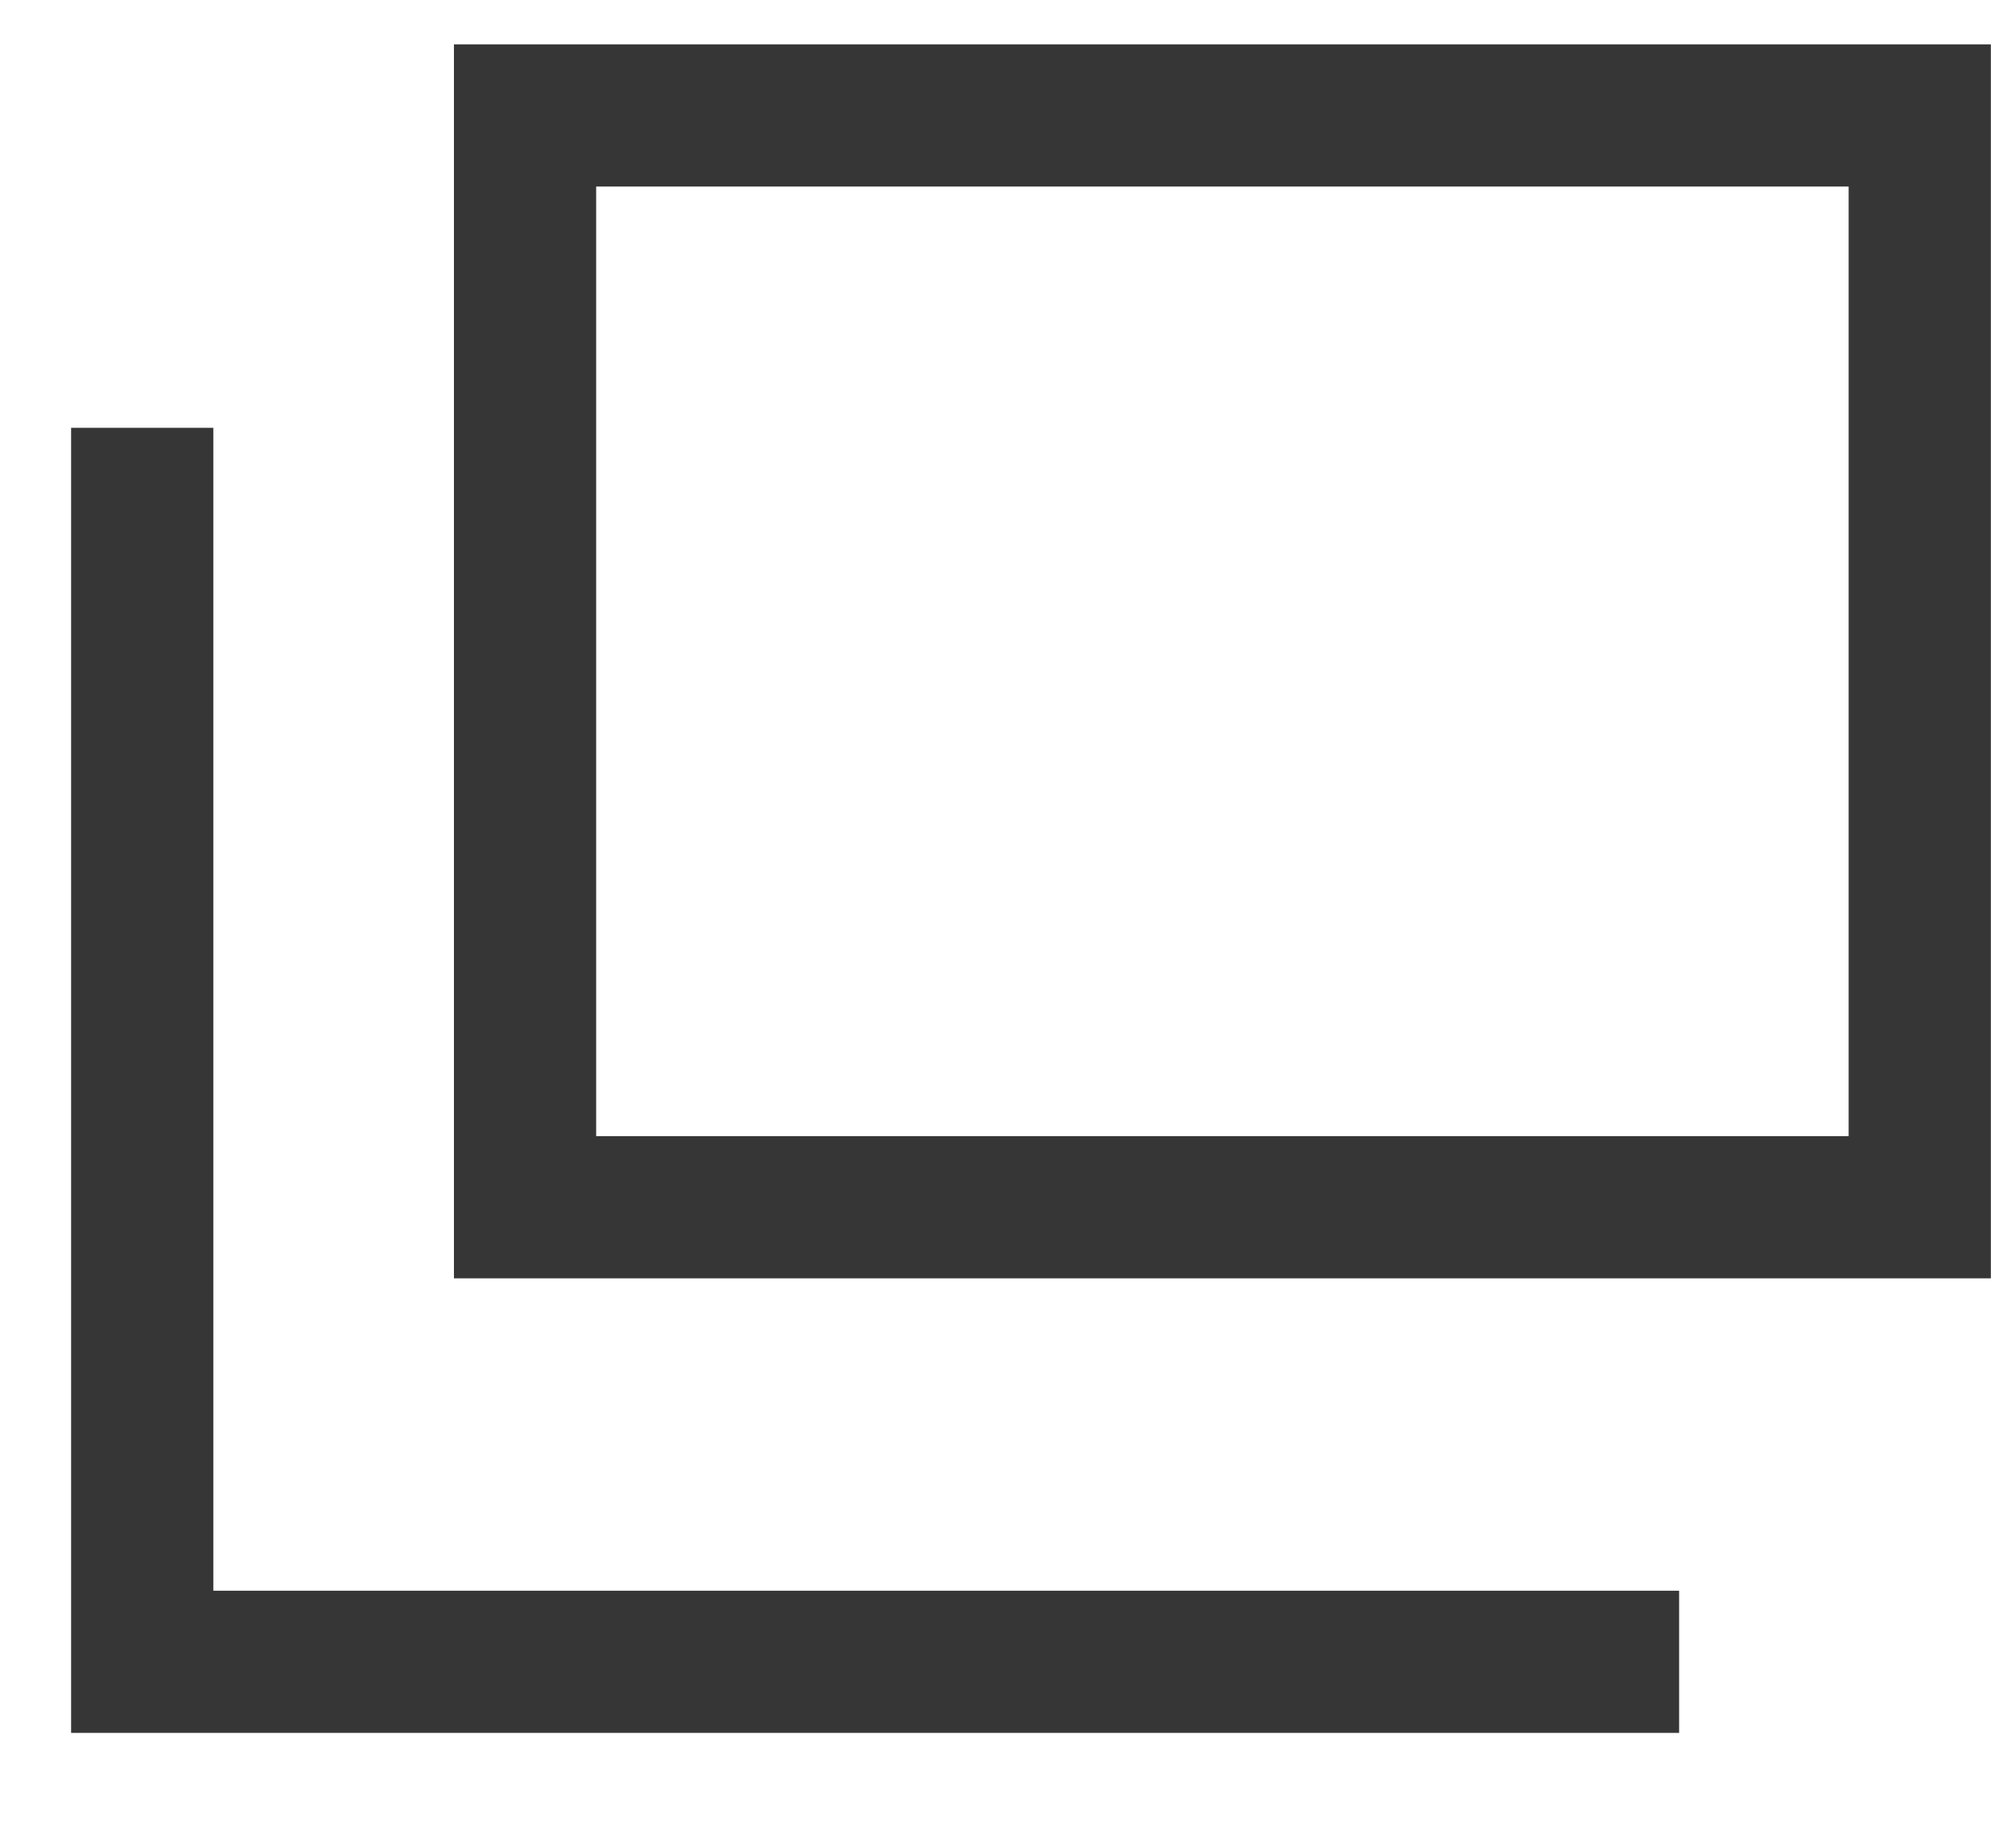 <svg width="14" height="13" viewBox="0 0 14 13" fill="none" xmlns="http://www.w3.org/2000/svg">
<rect x="3.692" y="0.812" width="9.807" height="7.679" stroke="#363636"/>
<path d="M1 3.009V11.688H11.807" stroke="#363636"/>
</svg>
